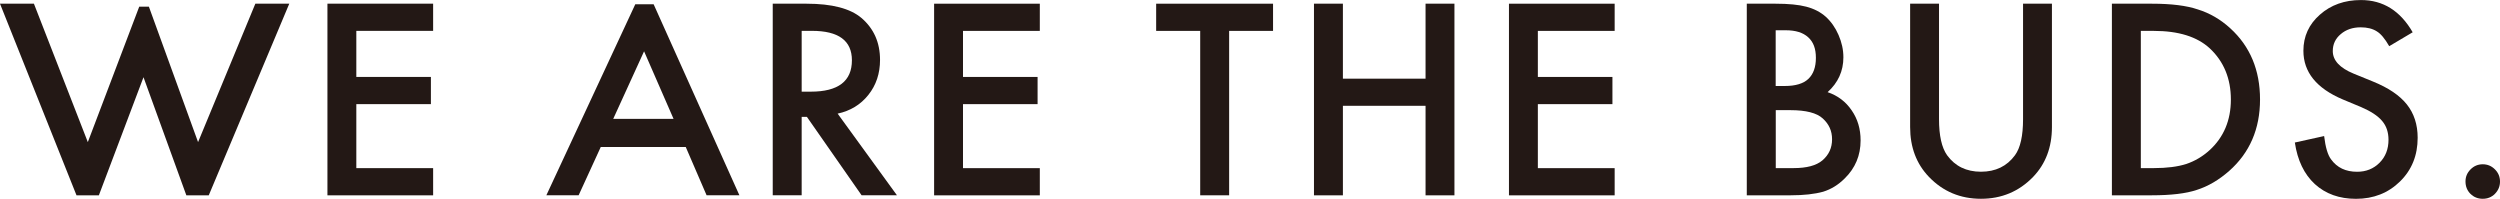 <?xml version="1.0" encoding="UTF-8"?>
<svg id="_レイヤー_2" data-name="レイヤー 2" xmlns="http://www.w3.org/2000/svg" viewBox="0 0 560.8 44.59">
  <defs>
    <style>
      .cls-1 {
        fill: #231815;
      }
    </style>
  </defs>
  <g id="_文字" data-name="文字">
    <g>
      <path class="cls-1" d="M97.16,6.93h-17.23v10.33h16.73v6.1h-16.73v14.36h17.23v6.1h-23.71V.83h23.71V6.93Z"/>
      <polygon class="cls-1" points="32.19 17.32 41.8 43.81 46.83 43.81 64.89 .83 57.28 .83 44.43 31.88 33.4 1.5 31.23 1.5 19.7 31.88 7.61 .83 0 .83 17.16 43.81 22.18 43.81 32.19 17.32"/>
      <path class="cls-1" d="M187.9,25.49l13.3,18.31h-7.93l-12.27-17.59h-1.17v17.59h-6.49V.83h7.6c5.68,0,9.78,1.07,12.3,3.2,2.78,2.38,4.17,5.51,4.17,9.41,0,3.04-.87,5.66-2.62,7.85-1.74,2.19-4.05,3.59-6.9,4.2Zm-8.07-4.93h2.06c6.14,0,9.21-2.35,9.21-7.04,0-4.4-2.99-6.6-8.96-6.6h-2.31v13.64Z"/>
      <path class="cls-1" d="M233.25,6.93h-17.23v10.33h16.73v6.1h-16.73v14.36h17.23v6.1h-23.71V.83h23.71V6.93Z"/>
      <path class="cls-1" d="M275.72,6.93V43.81h-6.49V6.93h-9.88V.83h26.22V6.93h-9.85Z"/>
      <path class="cls-1" d="M301.24,17.65h18.54V.83h6.48V43.81h-6.48V23.74h-18.54v20.07h-6.49V.83h6.49V17.65Z"/>
      <path class="cls-1" d="M362.2,6.93h-17.23v10.33h16.73v6.1h-16.73v14.36h17.23v6.1h-23.71V.83h23.71V6.93Z"/>
      <path class="cls-1" d="M391.84,43.81V.83h6.46c2.88,0,5.17,.22,6.88,.67,1.73,.45,3.18,1.2,4.37,2.25,1.21,1.1,2.16,2.46,2.87,4.09,.72,1.65,1.09,3.32,1.09,5.01,0,3.08-1.18,5.69-3.54,7.82,2.28,.78,4.08,2.14,5.4,4.09,1.34,1.93,2,4.17,2,6.74,0,3.36-1.19,6.2-3.56,8.52-1.43,1.43-3.03,2.42-4.82,2.98-1.95,.54-4.39,.81-7.32,.81h-9.83Zm6.49-24.52h2.03c2.41,0,4.18-.53,5.3-1.6,1.12-1.07,1.68-2.64,1.68-4.72s-.57-3.56-1.73-4.61c-1.15-1.05-2.82-1.57-5.01-1.57h-2.28v12.5Zm0,18.42h4.01c2.93,0,5.08-.57,6.46-1.73,1.45-1.24,2.17-2.82,2.17-4.73s-.7-3.41-2.09-4.68c-1.35-1.24-3.77-1.86-7.26-1.86h-3.28v13Z"/>
      <path class="cls-1" d="M434.96,.83V26.72c0,3.69,.6,6.39,1.81,8.1,1.8,2.47,4.33,3.7,7.6,3.7s5.83-1.23,7.63-3.7c1.21-1.65,1.81-4.35,1.81-8.1V.83h6.48V28.5c0,4.53-1.41,8.26-4.23,11.19-3.17,3.27-7.07,4.9-11.69,4.9s-8.51-1.63-11.66-4.9c-2.82-2.93-4.23-6.66-4.23-11.19V.83h6.49Z"/>
      <path class="cls-1" d="M473.74,43.81V.83h9.02c4.32,0,7.74,.43,10.24,1.28,2.69,.83,5.13,2.25,7.32,4.26,4.43,4.05,6.65,9.36,6.65,15.95s-2.31,11.95-6.93,16.03c-2.32,2.04-4.75,3.46-7.29,4.26-2.38,.8-5.74,1.2-10.1,1.2h-8.91Zm6.49-6.1h2.92c2.91,0,5.33-.31,7.26-.92,1.93-.65,3.67-1.68,5.23-3.09,3.19-2.91,4.79-6.71,4.79-11.38s-1.58-8.53-4.73-11.47c-2.84-2.62-7.02-3.92-12.55-3.92h-2.92v30.78Z"/>
      <path class="cls-1" d="M541.21,7.24l-5.26,3.12c-.98-1.71-1.92-2.82-2.81-3.34-.93-.59-2.12-.89-3.59-.89-1.8,0-3.29,.51-4.48,1.53-1.19,1-1.78,2.26-1.78,3.79,0,2.1,1.56,3.79,4.68,5.07l4.29,1.75c3.49,1.41,6.04,3.13,7.65,5.16,1.61,2.03,2.42,4.52,2.42,7.47,0,3.95-1.32,7.22-3.95,9.8-2.65,2.6-5.95,3.9-9.88,3.9-3.73,0-6.81-1.1-9.24-3.31-2.39-2.21-3.89-5.32-4.48-9.32l6.57-1.45c.3,2.52,.82,4.27,1.56,5.23,1.34,1.86,3.28,2.78,5.84,2.78,2.02,0,3.7-.68,5.04-2.03,1.34-1.35,2-3.07,2-5.15,0-.83-.12-1.6-.35-2.3-.23-.7-.59-1.34-1.08-1.92-.49-.58-1.13-1.13-1.91-1.64-.78-.51-1.71-1-2.78-1.46l-4.15-1.73c-5.88-2.49-8.82-6.12-8.82-10.91,0-3.23,1.23-5.93,3.7-8.1,2.47-2.19,5.54-3.28,9.21-3.28,4.96,0,8.82,2.41,11.61,7.24Z"/>
      <path class="cls-1" d="M553.06,40.69c0-1.04,.38-1.94,1.14-2.7,.76-.76,1.67-1.14,2.73-1.14s1.97,.38,2.73,1.14c.76,.76,1.14,1.67,1.14,2.73s-.38,1.99-1.14,2.76c-.74,.74-1.65,1.11-2.73,1.11s-2.01-.37-2.76-1.11c-.74-.74-1.11-1.67-1.11-2.78Z"/>
      <path class="cls-1" d="M146.62,.95h-4.11l-19.95,42.85h7.24l4.96-10.82h19.07l4.67,10.82h7.36L146.62,.95Zm-9.06,25.71l6.92-15.15,6.61,15.15h-13.53Z"/>
    </g>
  </g>
</svg>